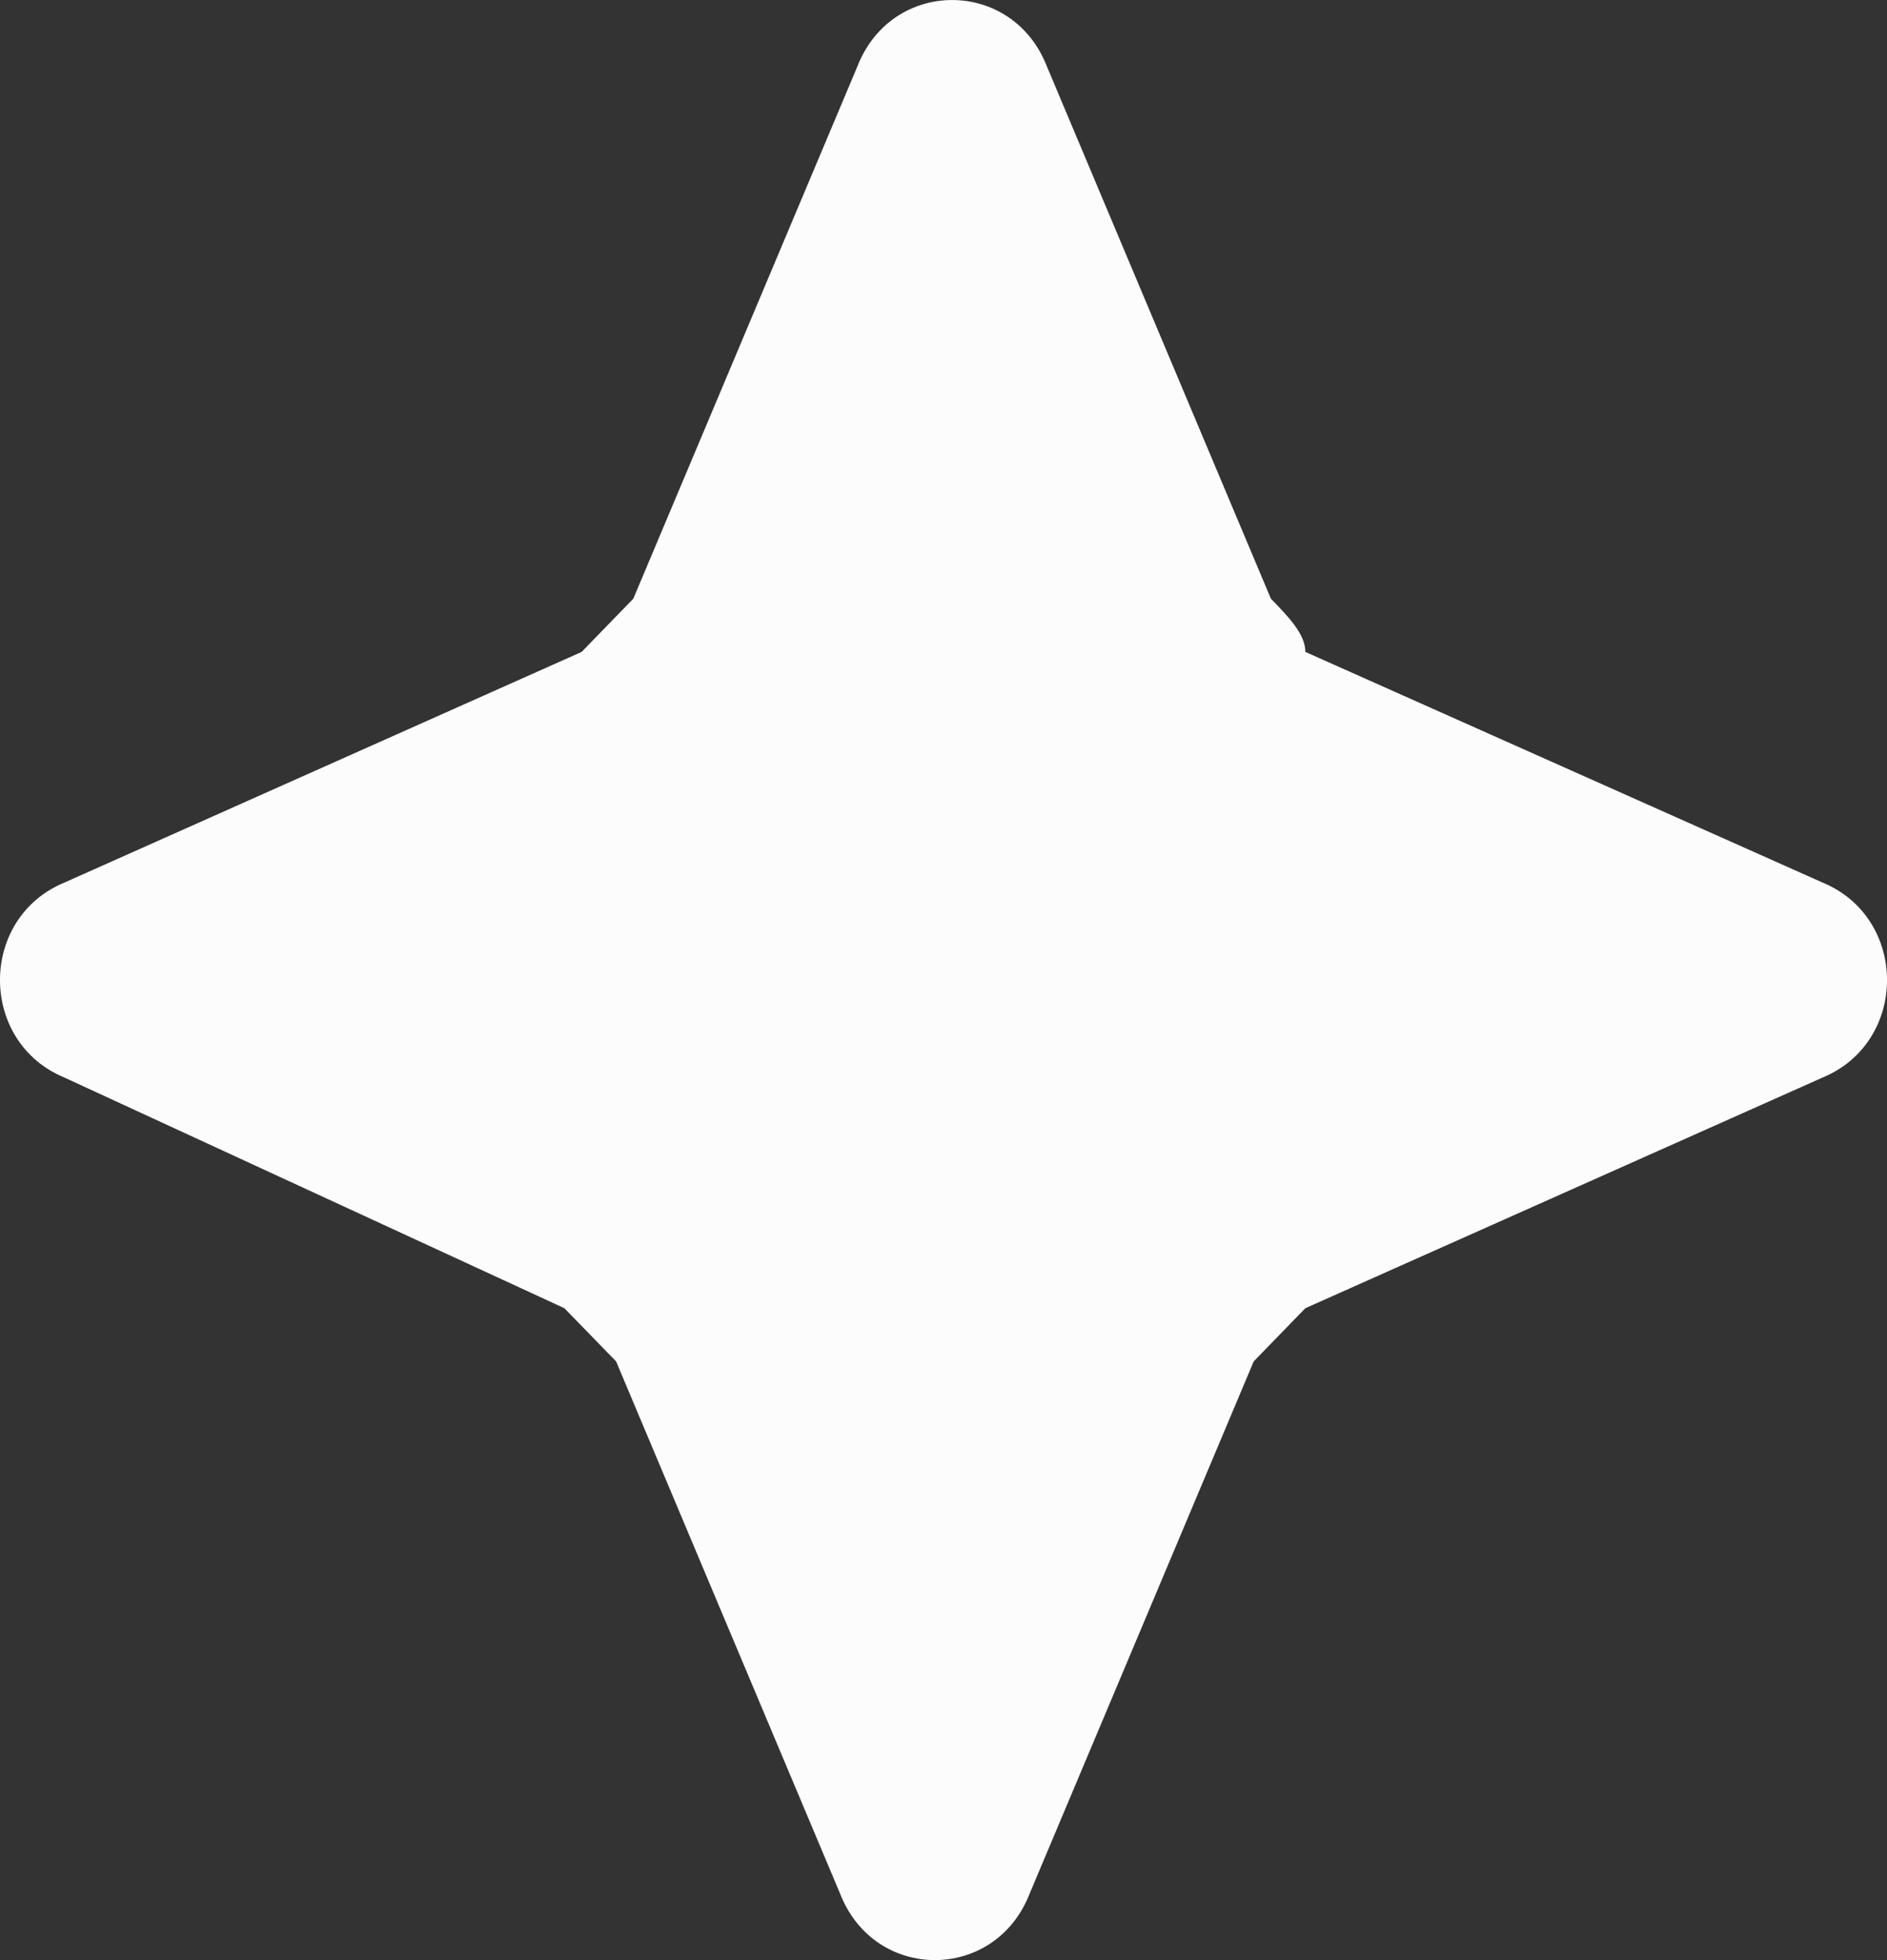 <?xml version="1.0" encoding="UTF-8"?> <svg xmlns="http://www.w3.org/2000/svg" width="26" height="27" viewBox="0 0 26 27" fill="none"><rect x="0" y="0" width="26" height="27" fill="#333333" stroke="none"/> <path d="M17.511 8.247L14.425 0.916C13.95 -0.305 12.288 -0.305 11.813 0.916L8.726 8.247C8.489 8.491 8.251 8.735 8.014 8.98L0.89 12.156C-0.297 12.645 -0.297 14.355 0.89 14.844L7.776 18.02C8.014 18.265 8.251 18.509 8.489 18.753L11.575 26.084C12.05 27.305 13.712 27.305 14.187 26.084L17.274 18.753C17.512 18.509 17.749 18.265 17.986 18.02L25.11 14.844C26.297 14.355 26.297 12.645 25.11 12.156L17.986 8.98C17.986 8.735 17.749 8.491 17.511 8.247Z" fill="#FCFCFC"></path> </svg> 